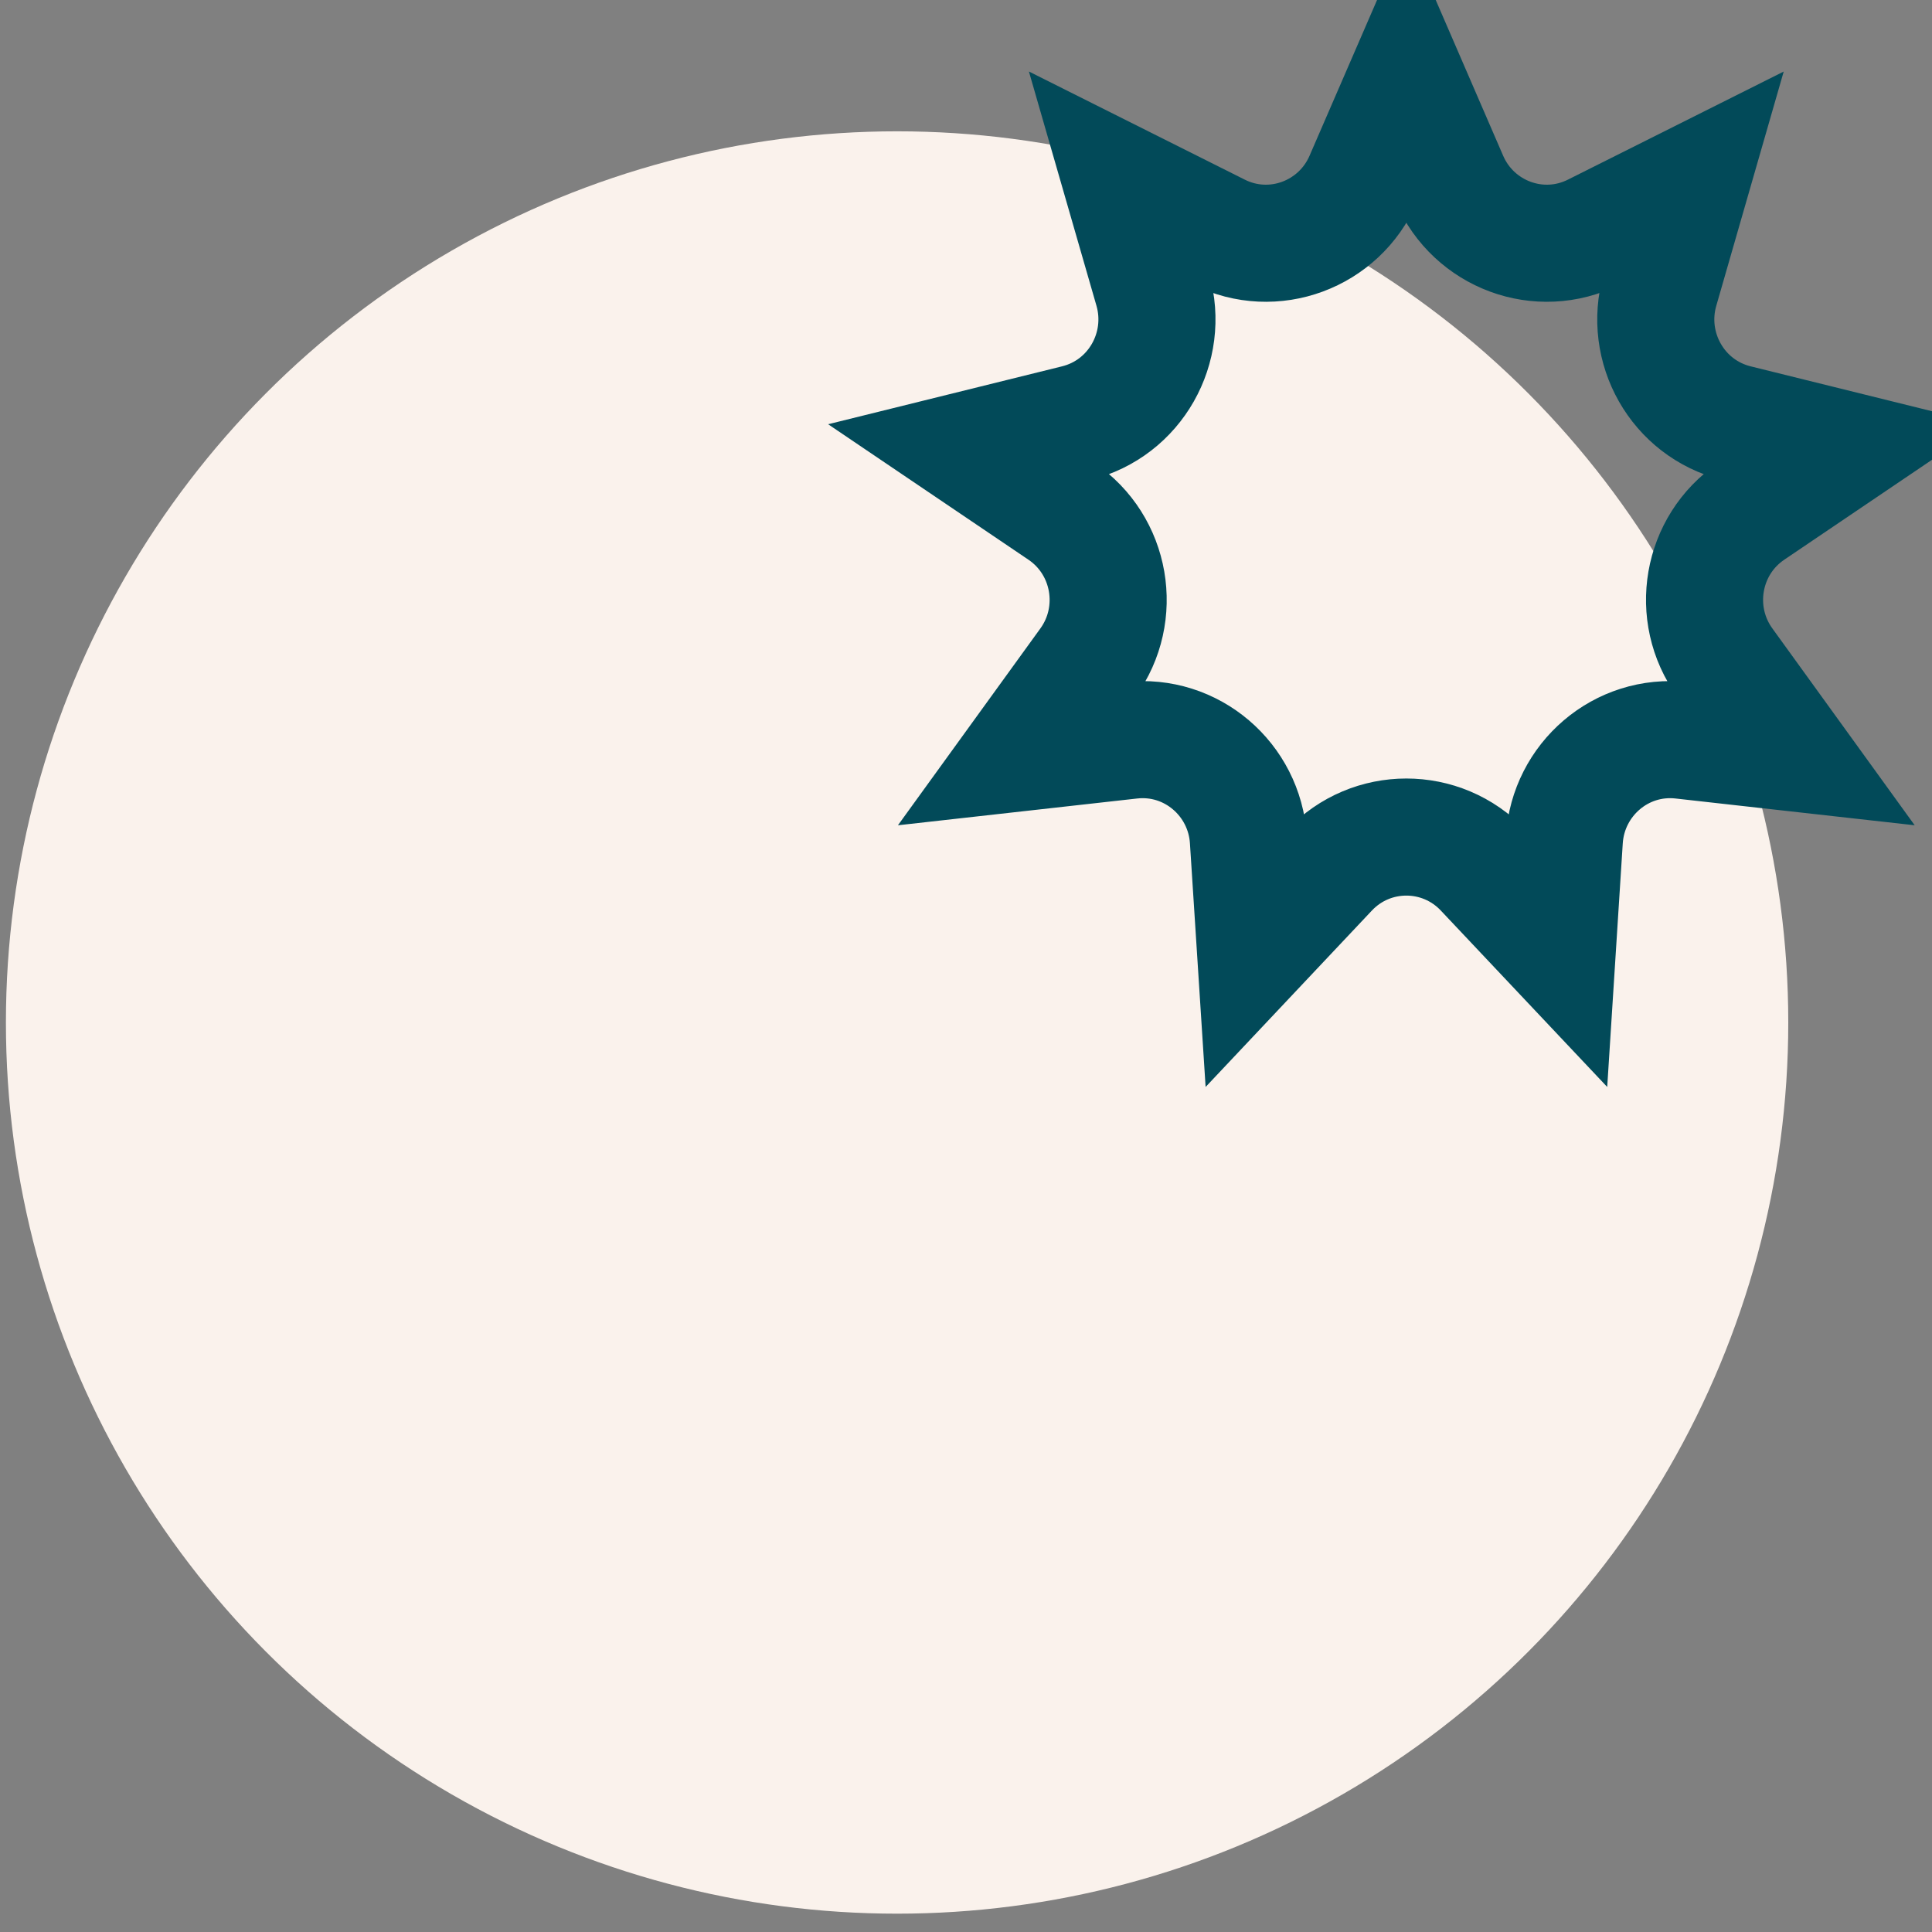 <?xml version="1.0" encoding="UTF-8"?> <svg xmlns="http://www.w3.org/2000/svg" width="33" height="33" viewBox="0 0 33 33" fill="none"><rect x="0" y="0" width="33" height="33" fill="#808080" stroke="none"/> <circle cx="15.323" cy="17.465" r="15.222" fill="#FAF2EC"></circle> <path d="M23.285 3.059L24.022 1.359L24.758 3.059C25.169 4.007 26.291 4.432 27.228 3.963L28.875 3.138L28.354 4.948C28.07 5.933 28.65 6.977 29.662 7.228L31.476 7.677L29.916 8.732C29.059 9.312 28.86 10.488 29.463 11.32L30.57 12.851L28.729 12.645C27.688 12.529 26.786 13.316 26.72 14.341L26.601 16.206L25.337 14.866C24.622 14.108 23.421 14.108 22.706 14.866L21.443 16.206L21.323 14.341C21.258 13.316 20.355 12.529 19.314 12.645L17.473 12.851L18.581 11.32C19.183 10.488 18.984 9.312 18.127 8.732L16.567 7.677L18.381 7.228C19.394 6.977 19.973 5.933 19.69 4.948L19.168 3.138L20.815 3.963C21.752 4.432 22.874 4.007 23.285 3.059ZM30.801 13.169C30.801 13.169 30.801 13.169 30.801 13.169L30.801 13.169Z" stroke="#024A59" stroke-width="2"></path> </svg> 